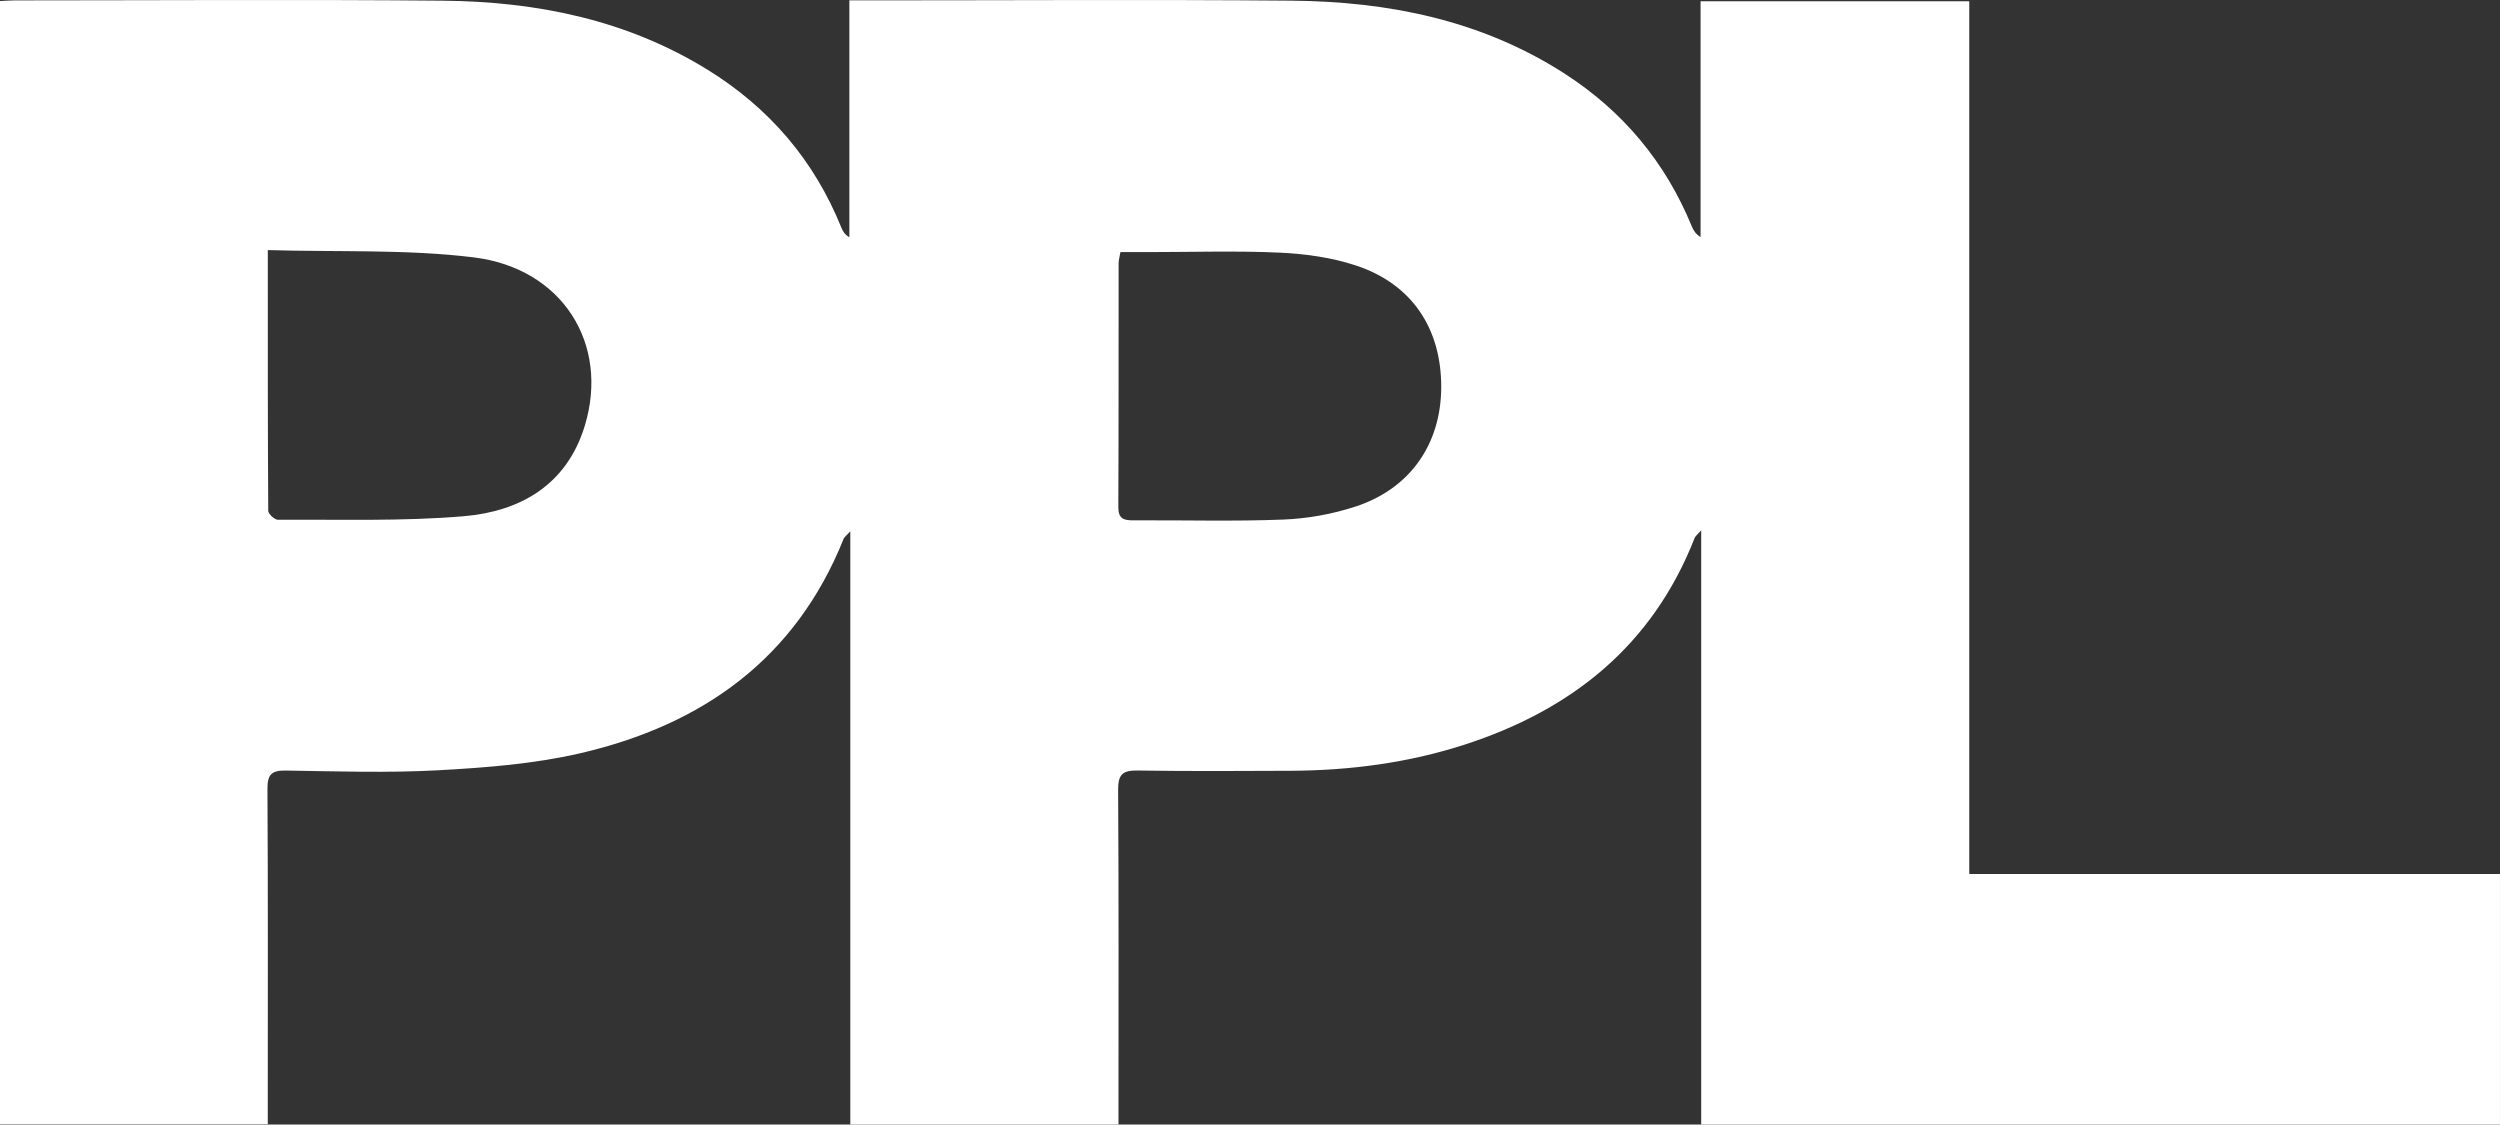 <?xml version="1.0" encoding="UTF-8"?>
<svg id="Layer_2" data-name="Layer 2" xmlns="http://www.w3.org/2000/svg" viewBox="0 0 759.04 341.43">
  <rect x="0" y="0" width="759.04" height="341.43" fill="#333333" stroke="none"/>
  <g id="Layer_1-2" data-name="Layer 1">
    <path fill="white" d="m597.9,265.36V.38h-81.58v71.62c-1.55-1-2.19-2.11-2.67-3.28-8.02-19.57-21-35.05-38.75-46.46C449.65,6.05,421.4.45,391.98.2c-42.66-.37-85.32-.09-127.98-.09h-6.12v71.93c-1.53-.92-2.03-1.93-2.45-2.98-8.27-20.47-21.96-36.39-40.68-47.94C190.16,5.96,162.87.48,134.5.21,91.18-.19,47.85.11,4.52.12c-1.45,0-2.91.13-4.52.2v341.01h81.3v-6.31c0-31.83.09-63.66-.1-95.49-.03-4.47,1.31-5.65,5.64-5.58,15.49.24,31.03.76,46.48-.1,14.41-.8,29.03-1.93,43.02-5.19,36.95-8.6,65.24-28.65,79.81-65.1.19-.47.71-.81,2.02-2.25v180.11h81.42c0-2.23,0-4.18,0-6.14,0-31.83.1-63.66-.11-95.49-.03-4.69,1.41-5.92,5.92-5.85,15.49.24,30.99.15,46.49.08,17.93-.09,35.56-2.38,52.67-7.9,32.63-10.54,57.18-30.13,69.97-62.81.2-.52.75-.89,1.98-2.29v180.4h242.52v-76.07h-161.14ZM177.55,129.27c-5.46,17.95-19.56,26.02-36.81,27.47-18.68,1.58-37.56.94-56.35,1.07-1.02,0-2.94-1.77-2.95-2.72-.16-25.93-.13-51.85-.13-79.16,21.4.63,42.16-.29,62.51,2.21,26.96,3.31,41.28,26.29,33.73,51.13Zm234.04,24.51c-7.02,2.32-14.61,3.68-22,3.97-15.14.6-30.32.14-45.49.24-2.99.02-4.58-.54-4.56-4.07.12-24.66.06-49.33.09-73.99,0-.96.3-1.91.55-3.39,2.92,0,5.71,0,8.51,0,13.33,0,26.69-.44,39.99.17,7.72.36,15.67,1.48,22.98,3.89,16.94,5.57,25.94,19.05,25.92,36.86-.02,17.25-9.3,30.82-25.99,36.34Z"/>
  </g>
</svg>